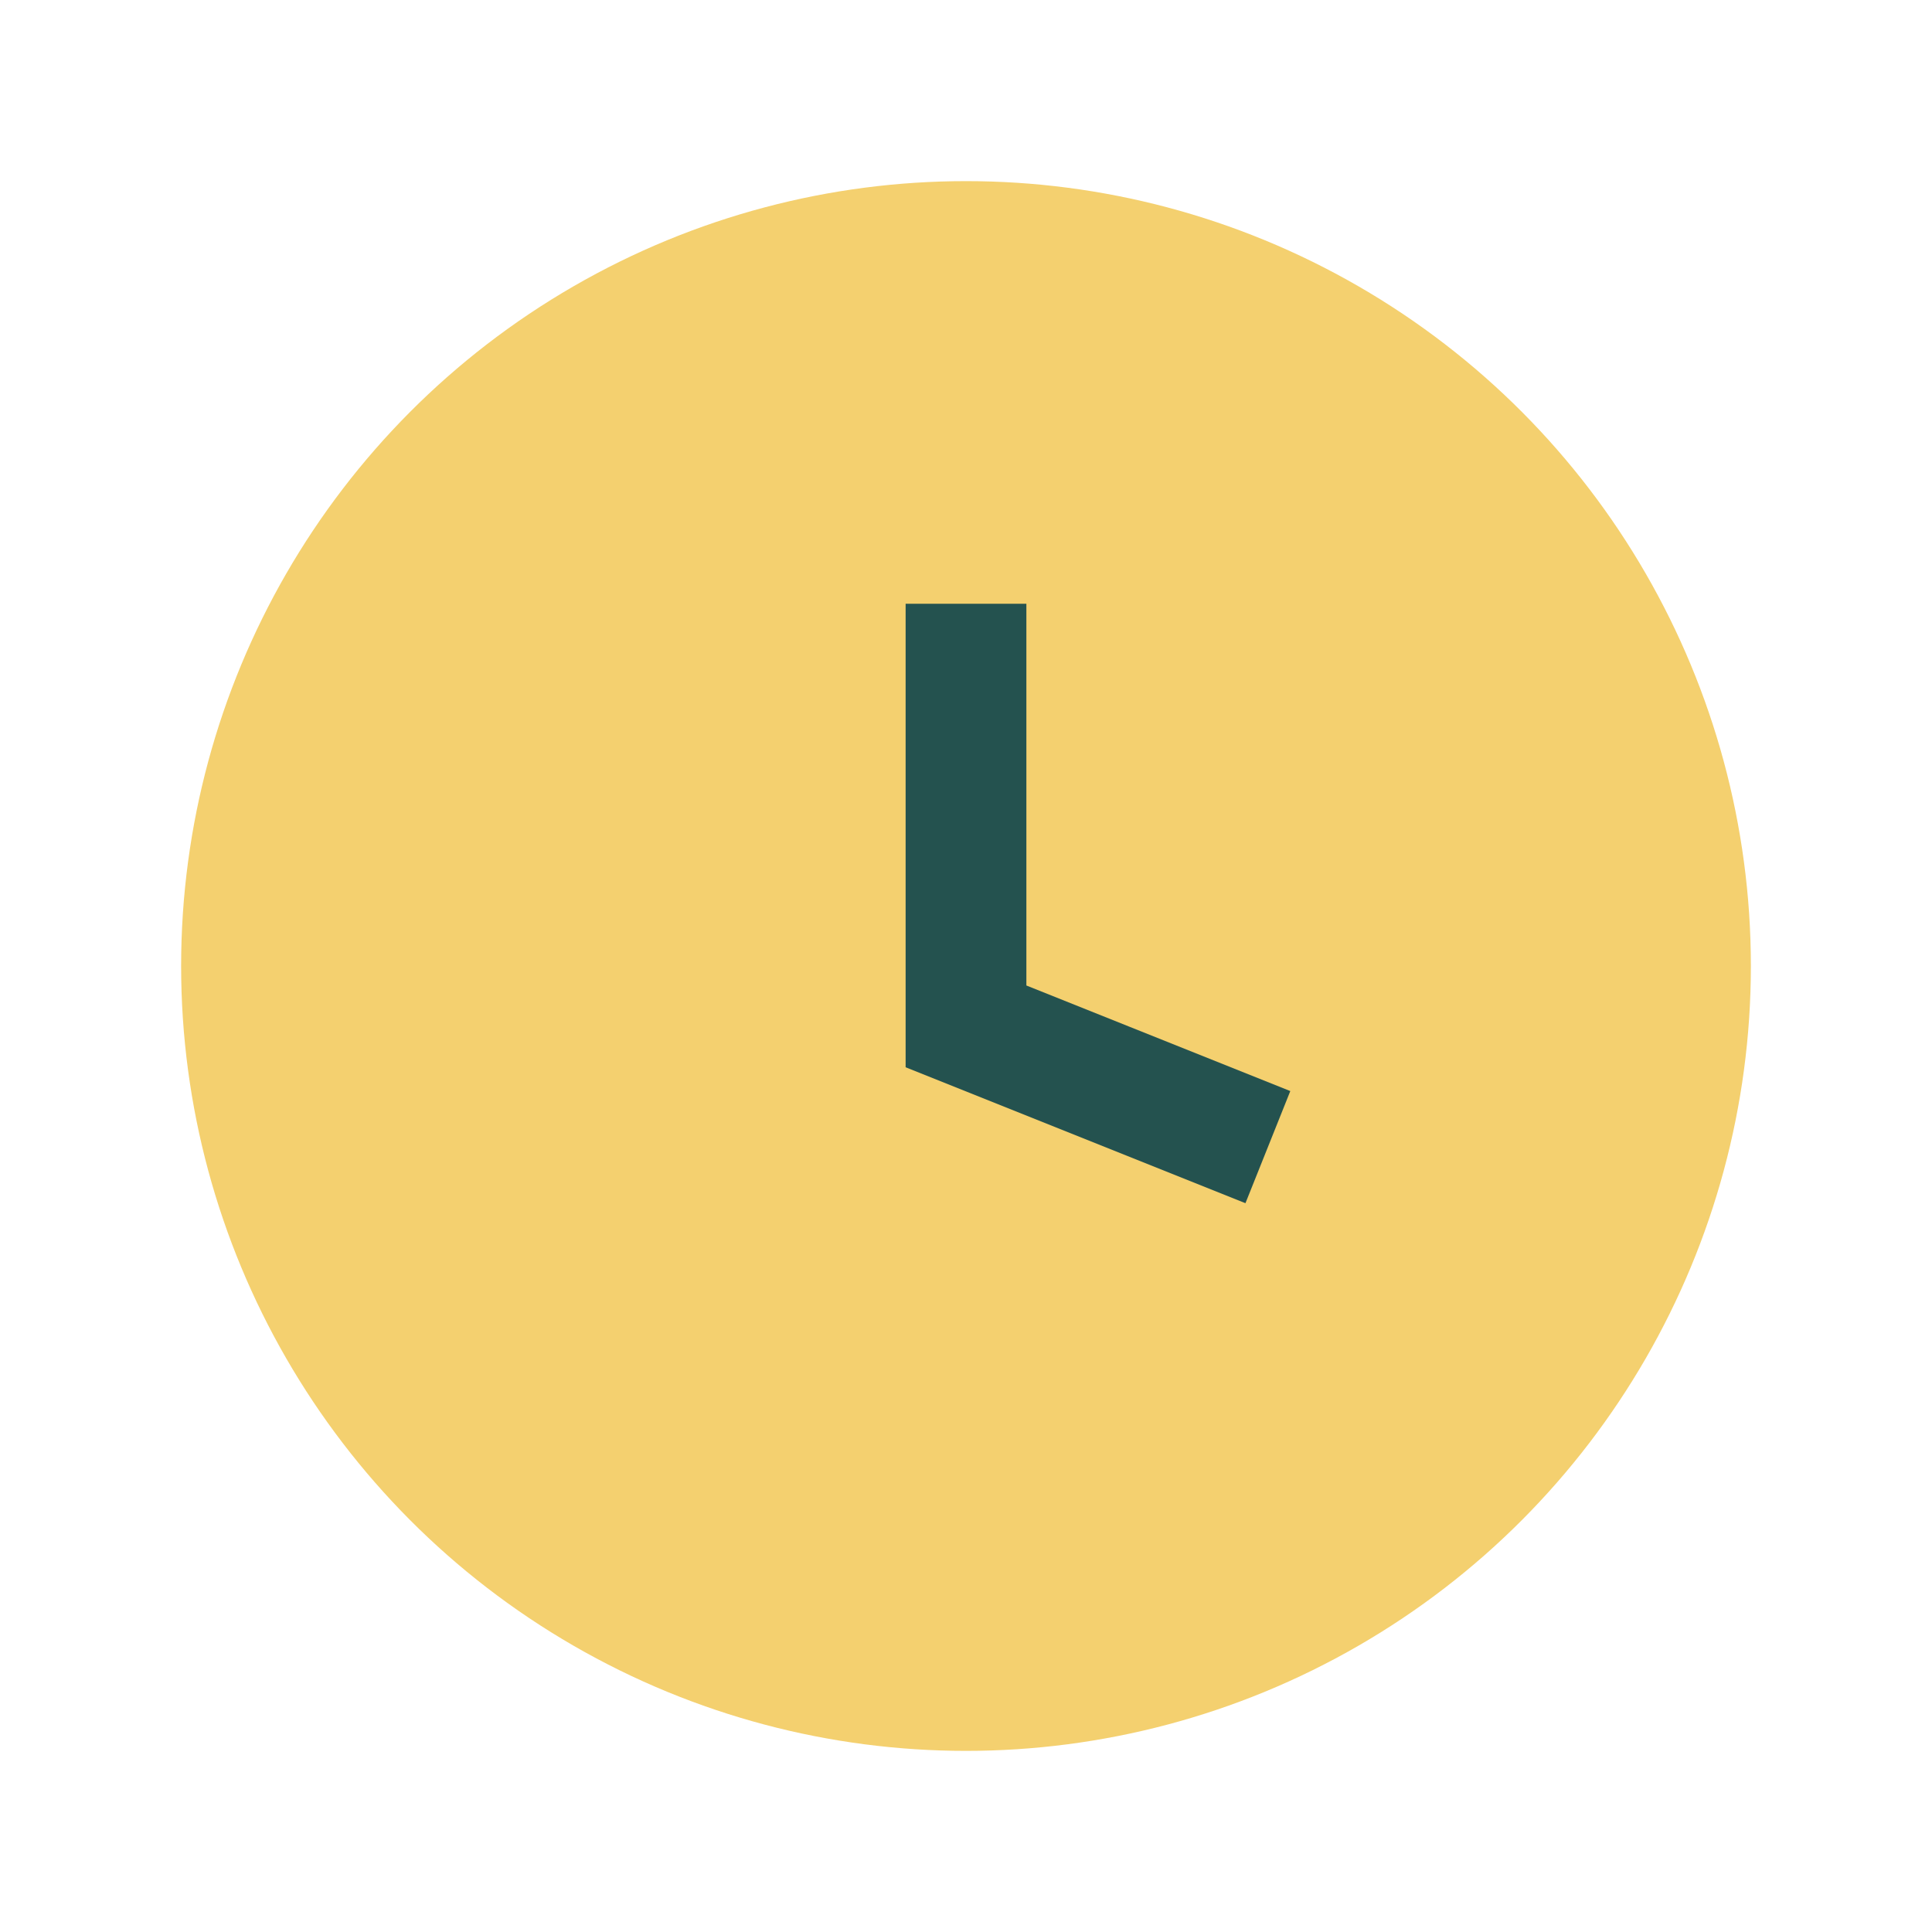 <?xml version="1.0" encoding="UTF-8"?>
<svg xmlns="http://www.w3.org/2000/svg" width="32" height="32" viewBox="0 0 32 32"><circle cx="16" cy="16" r="13" fill="#F4D06F"/><path d="M16 10v7l5 2" stroke="#24524F" stroke-width="2" fill="none"/></svg>